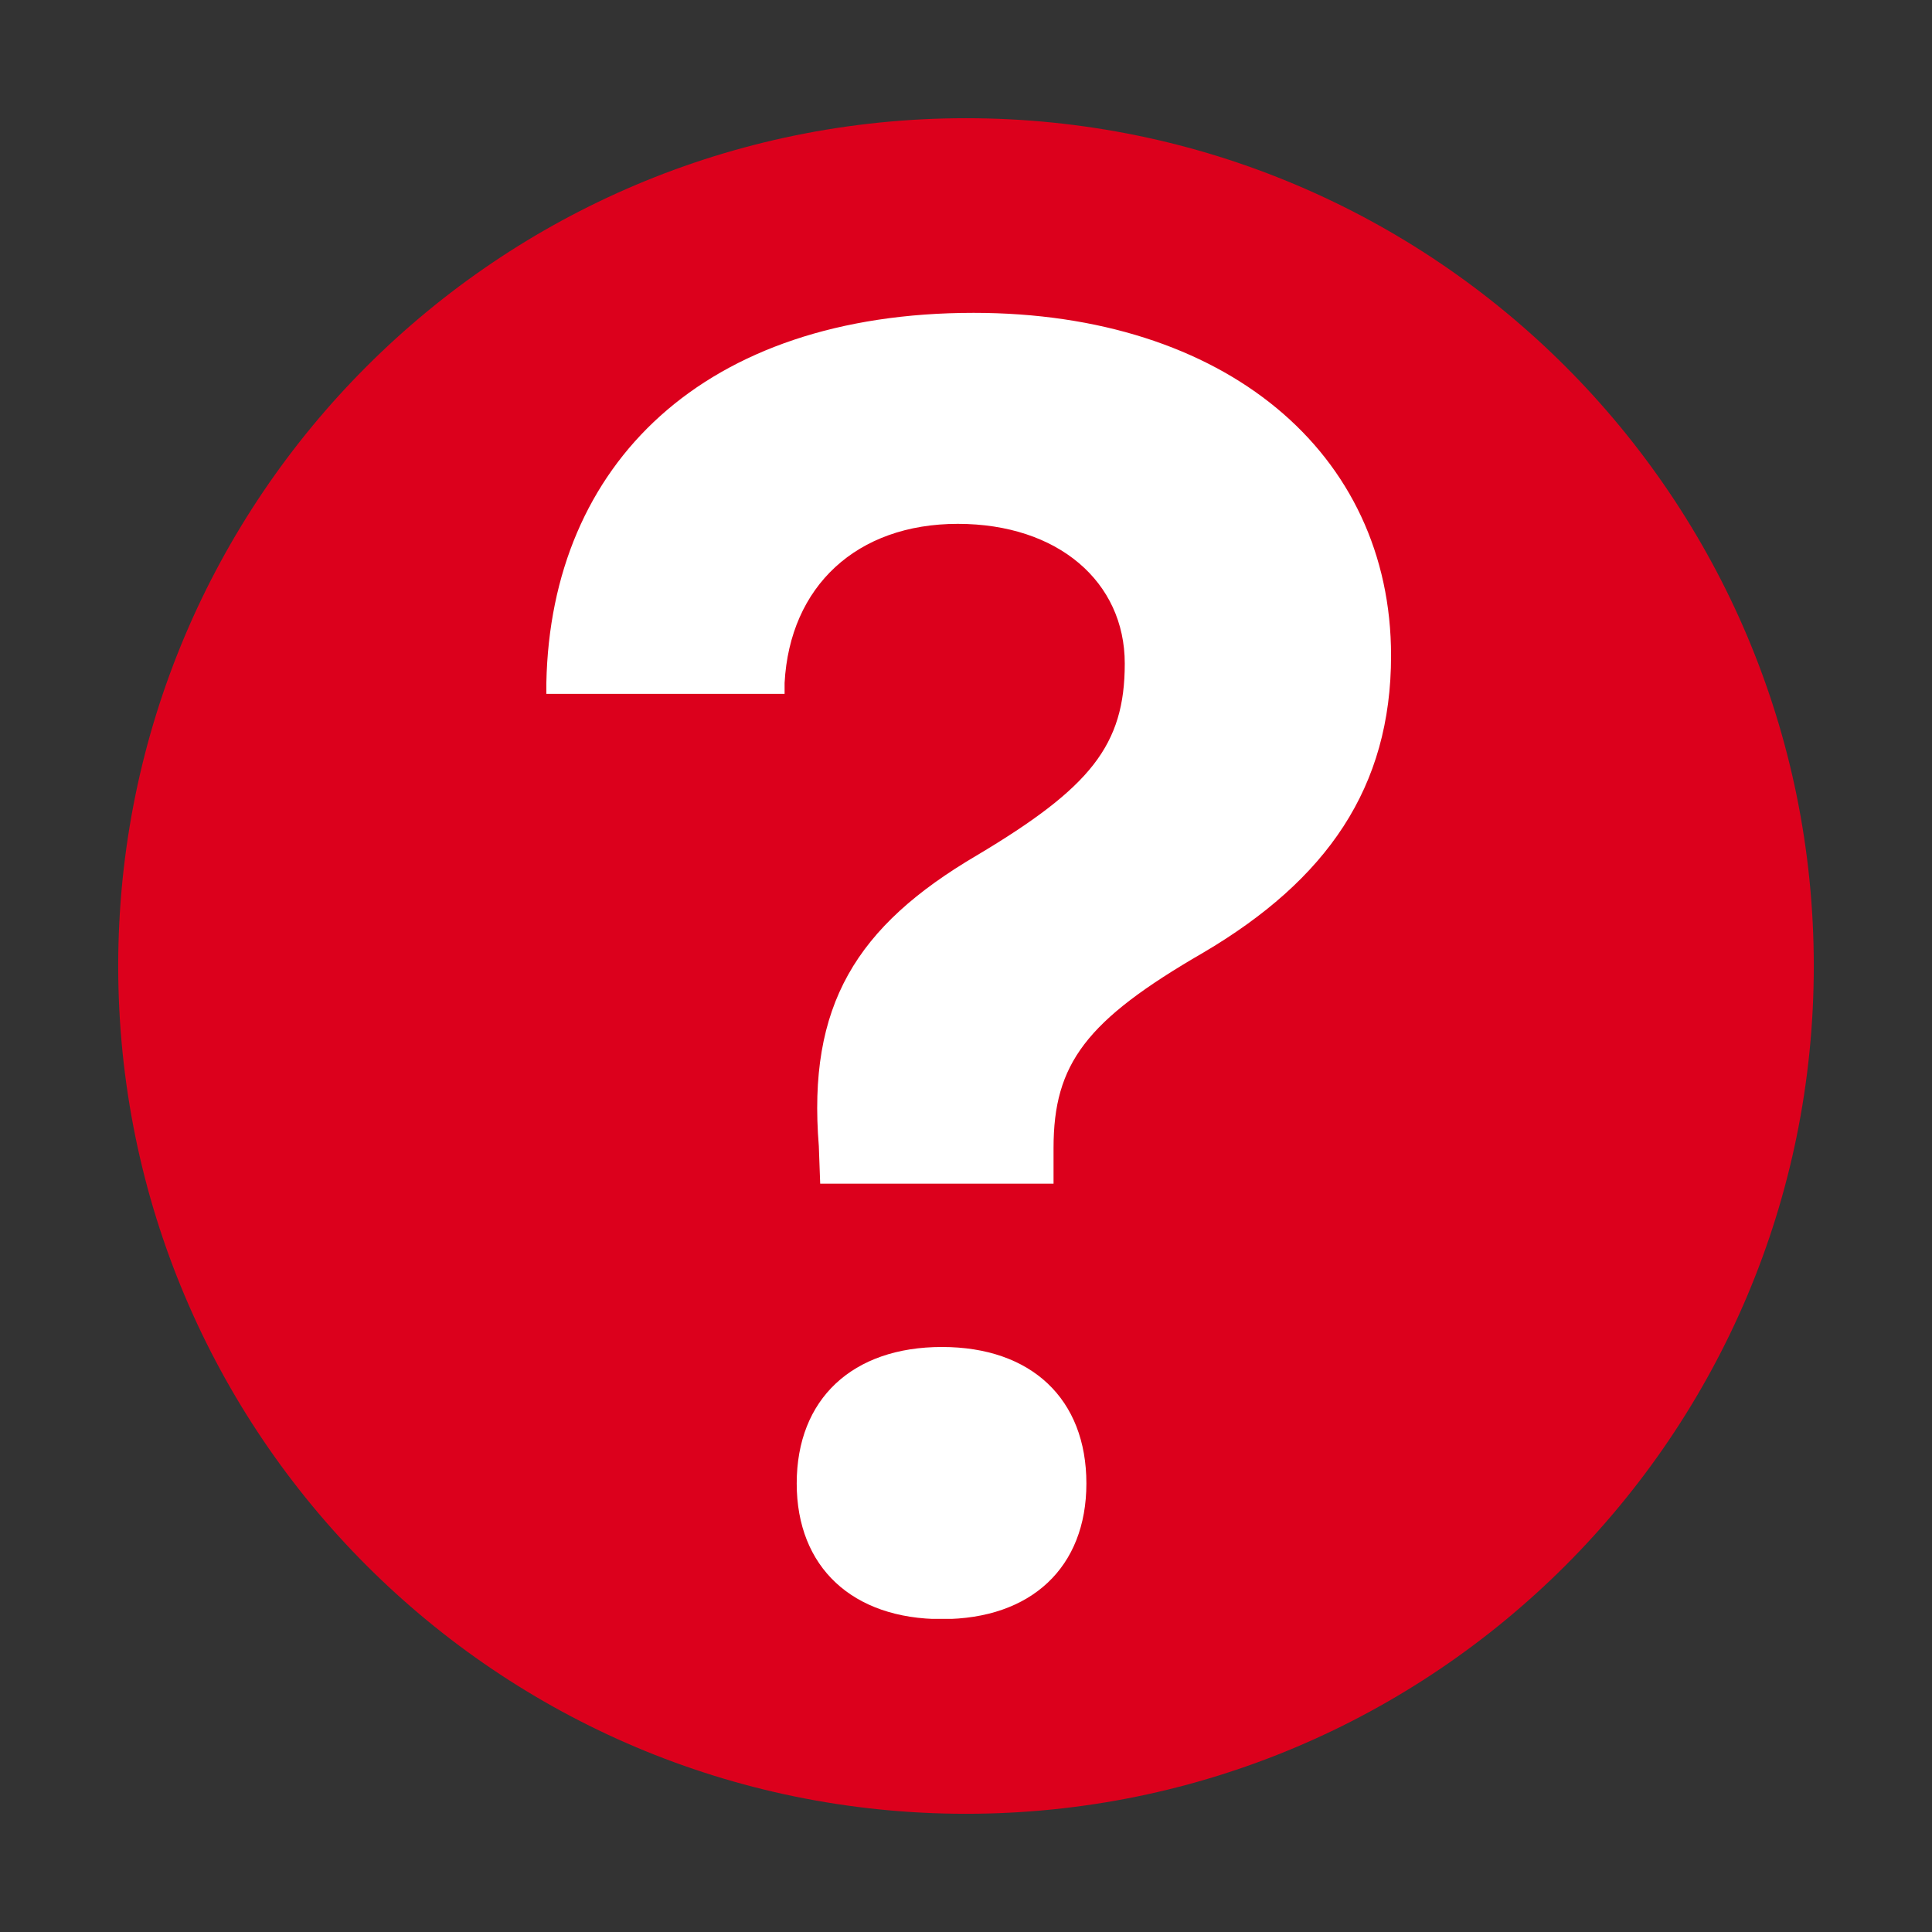 <svg xmlns="http://www.w3.org/2000/svg" xmlns:xlink="http://www.w3.org/1999/xlink" width="500" zoomAndPan="magnify" viewBox="0 0 375 375" height="500" preserveAspectRatio="xMidYMid meet" version="1.0"><rect x="0" y="0" width="375" height="375" fill="#333333" stroke="none"/><defs><clipPath id="aec3152475"><path d="M 22.945 22.945 L 352.055 22.945 L 352.055 352.055 L 22.945 352.055 Z M 22.945 22.945 " clip-rule="nonzero"/></clipPath><clipPath id="ab2c58fc15"><path d="M 187.5 22.945 C 96.617 22.945 22.945 96.617 22.945 187.5 C 22.945 278.383 96.617 352.055 187.5 352.055 C 278.383 352.055 352.055 278.383 352.055 187.5 C 352.055 96.617 278.383 22.945 187.5 22.945 Z M 187.5 22.945 " clip-rule="nonzero"/></clipPath><clipPath id="7583c14028"><path d="M 106 60.723 L 271 60.723 L 271 314.223 L 106 314.223 Z M 106 60.723 " clip-rule="nonzero"/></clipPath></defs><g clip-path="url(#aec3152475)"><g clip-path="url(#ab2c58fc15)"><path fill="#dc001c" d="M 22.945 22.945 L 352.055 22.945 L 352.055 352.055 L 22.945 352.055 Z M 22.945 22.945 " fill-opacity="1" fill-rule="nonzero"/></g></g><g clip-path="url(#7583c14028)"><path fill="#ffffff" d="M 188.977 60.723 C 136.598 60.723 106.895 90.07 106.047 132.551 L 106.047 134.676 L 152.289 134.676 L 152.289 132.551 C 153.305 113.785 166.281 101.68 185.902 101.68 C 205.352 101.68 218.316 112.926 218.316 128.793 C 218.316 144.66 211.664 152.855 189.656 165.996 C 166.109 179.816 156.715 195.172 158.934 222.473 L 159.199 229.754 L 204.492 229.754 L 204.492 222.82 C 204.492 206.445 210.812 198.07 233.504 184.938 C 257.559 170.773 270.004 152.863 270.004 127.266 C 270.004 87.852 237.773 60.723 188.977 60.723 Z M 182.828 261.449 C 165.469 261.449 154.641 271.523 154.641 287.941 C 154.641 304.211 165.48 314.27 182.828 314.27 C 200.172 314.27 210.867 304.211 210.867 287.941 C 210.867 271.523 200.184 261.449 182.828 261.449 Z M 182.828 261.449 " fill-opacity="1" fill-rule="nonzero"/></g></svg>